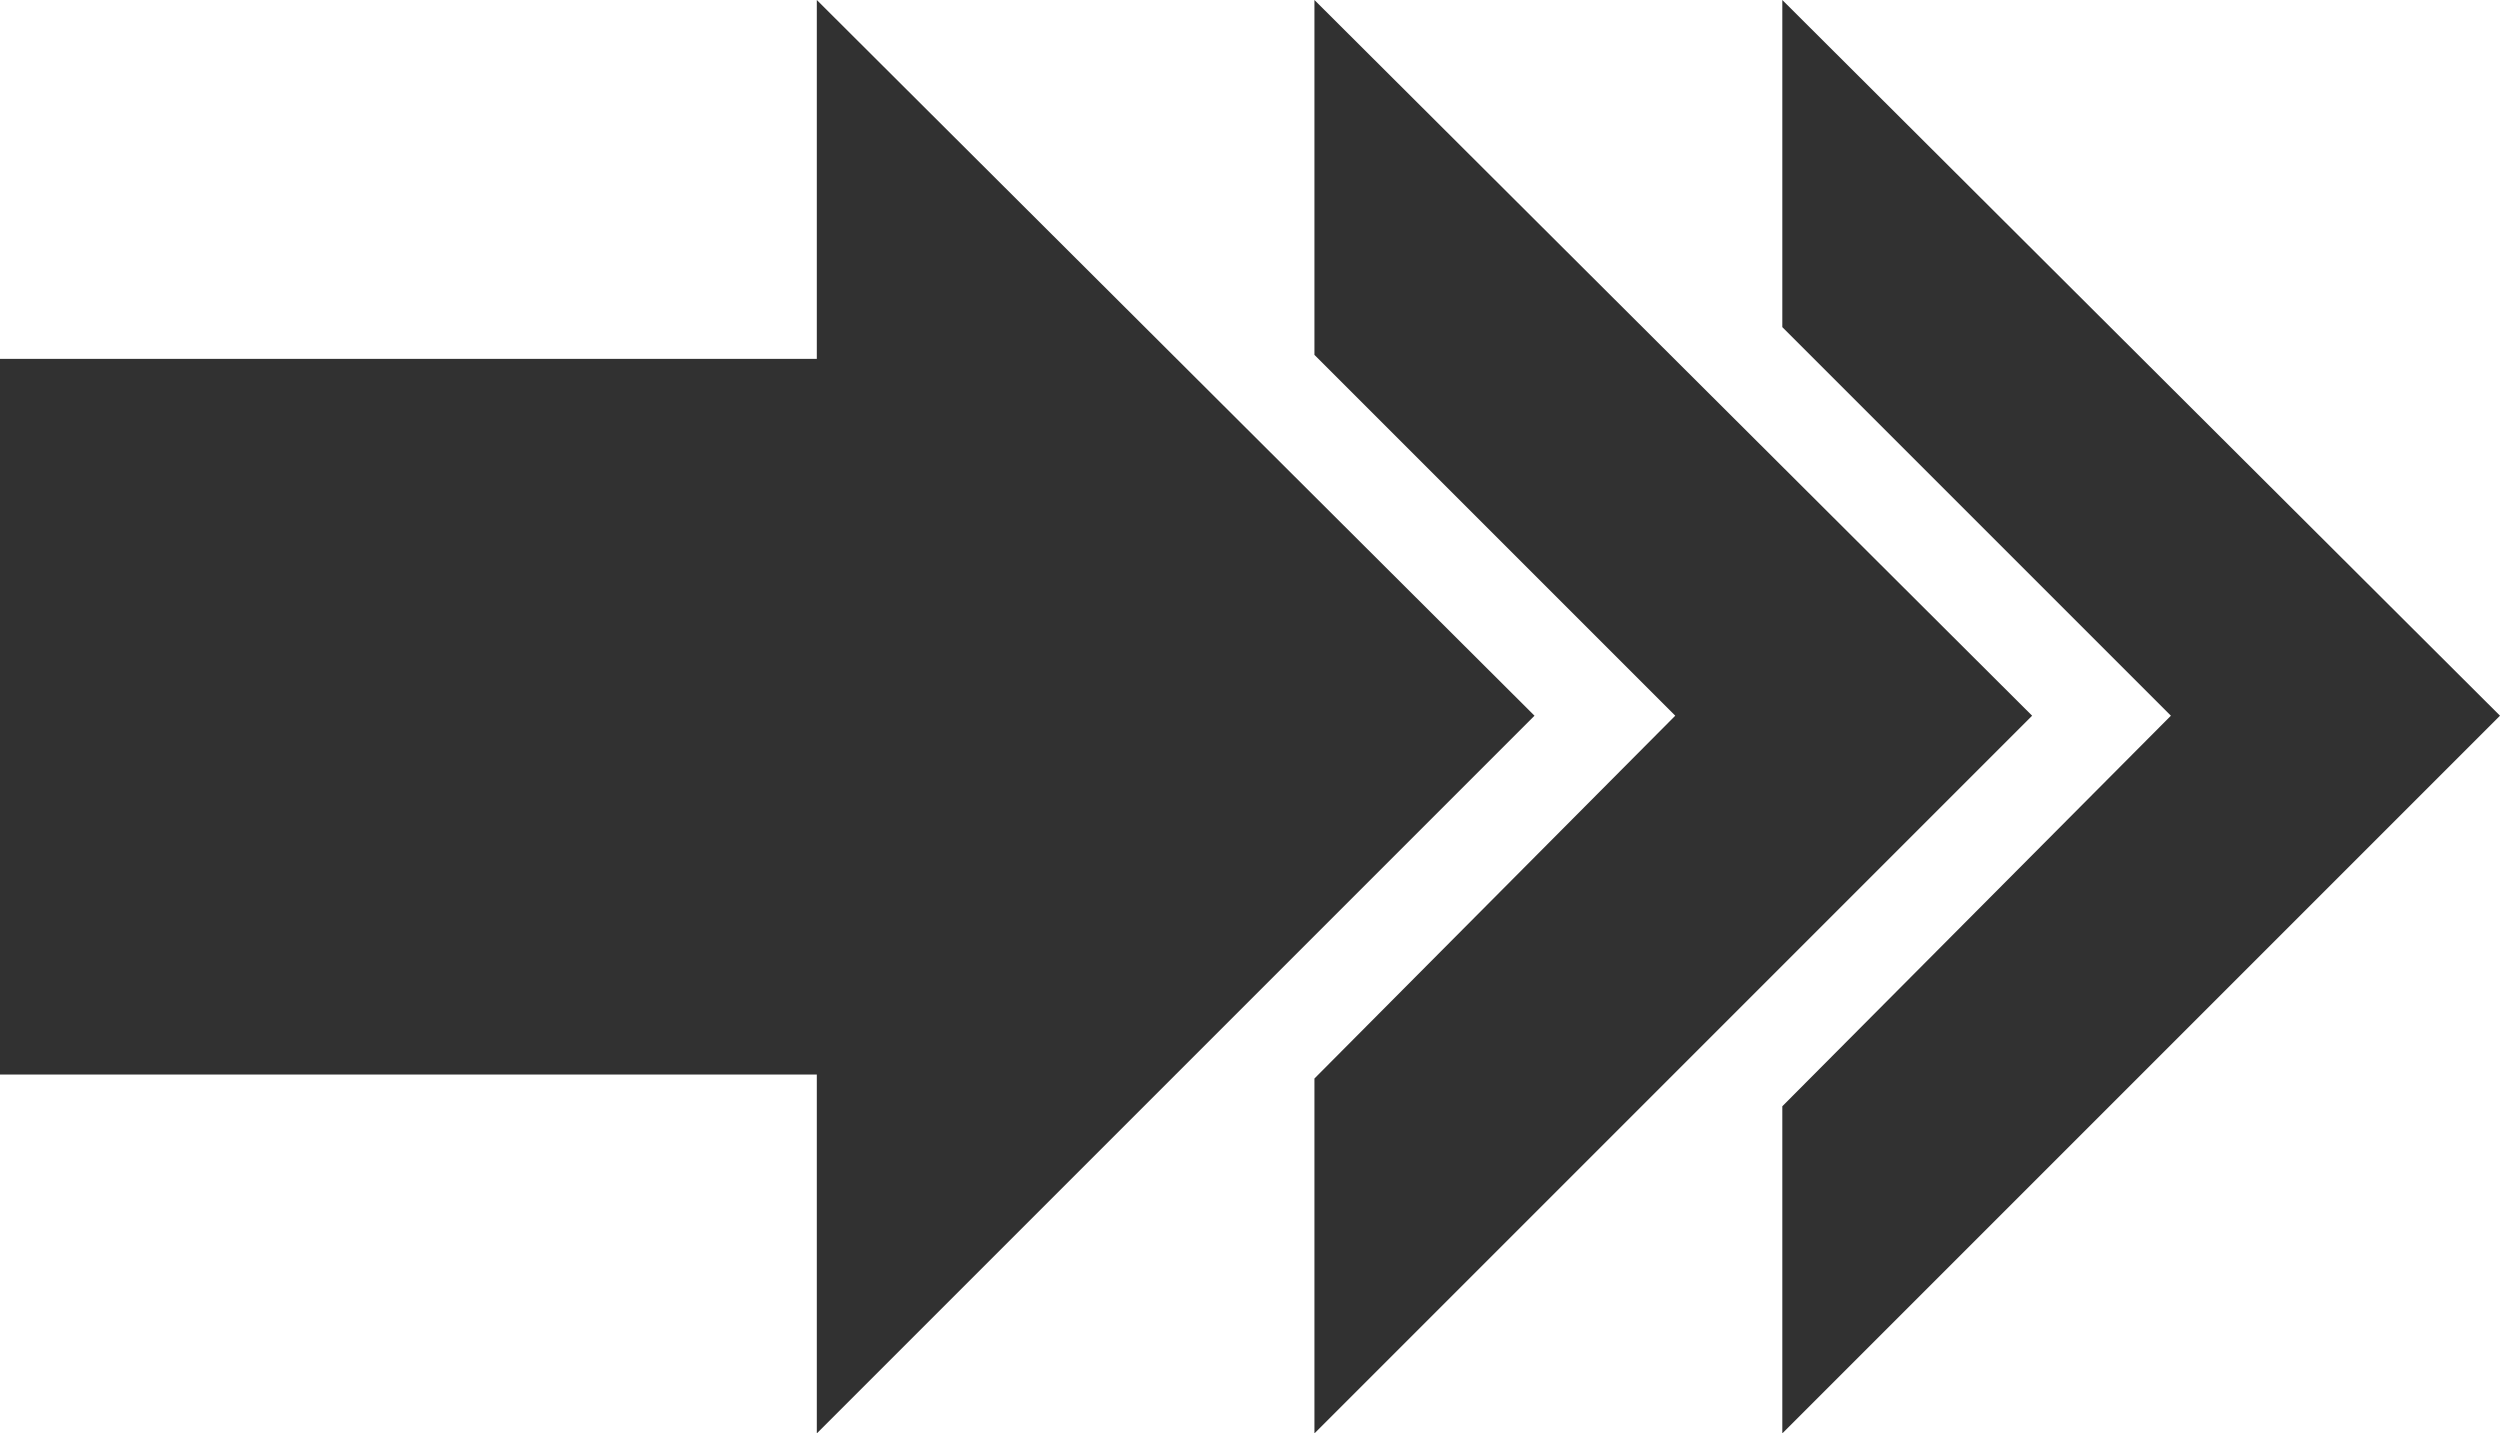 <?xml version="1.0" encoding="UTF-8"?>
<svg xmlns="http://www.w3.org/2000/svg" xml:space="preserve" width="126.1" height="72.3" id="Layer_1" x="0" y="0" style="enable-background:new 0 0 126.1 72.3" version="1.1" viewBox="0 0 126.1 72.3">
  <style>
    .st0{fill:#4d4d4d}.st1{fill:#313131}
  </style>
    <circle cx="-246.3" cy="50.6" r="14.1" class="st0"></circle>
    <path d="M126.1 36.1 89.9 0v16.5l19.6 19.6-19.6 19.7v16.5z" class="st1"></path>
    <path d="M102.5 36.1 66.3 0v17.9l18.2 18.2-18.2 18.3v17.9z" class="st1"></path>
    <path d="M41.2 0v18.1H0v36.1h41.2v18.1l36.2-36.2z" class="st1"></path>
</svg>
